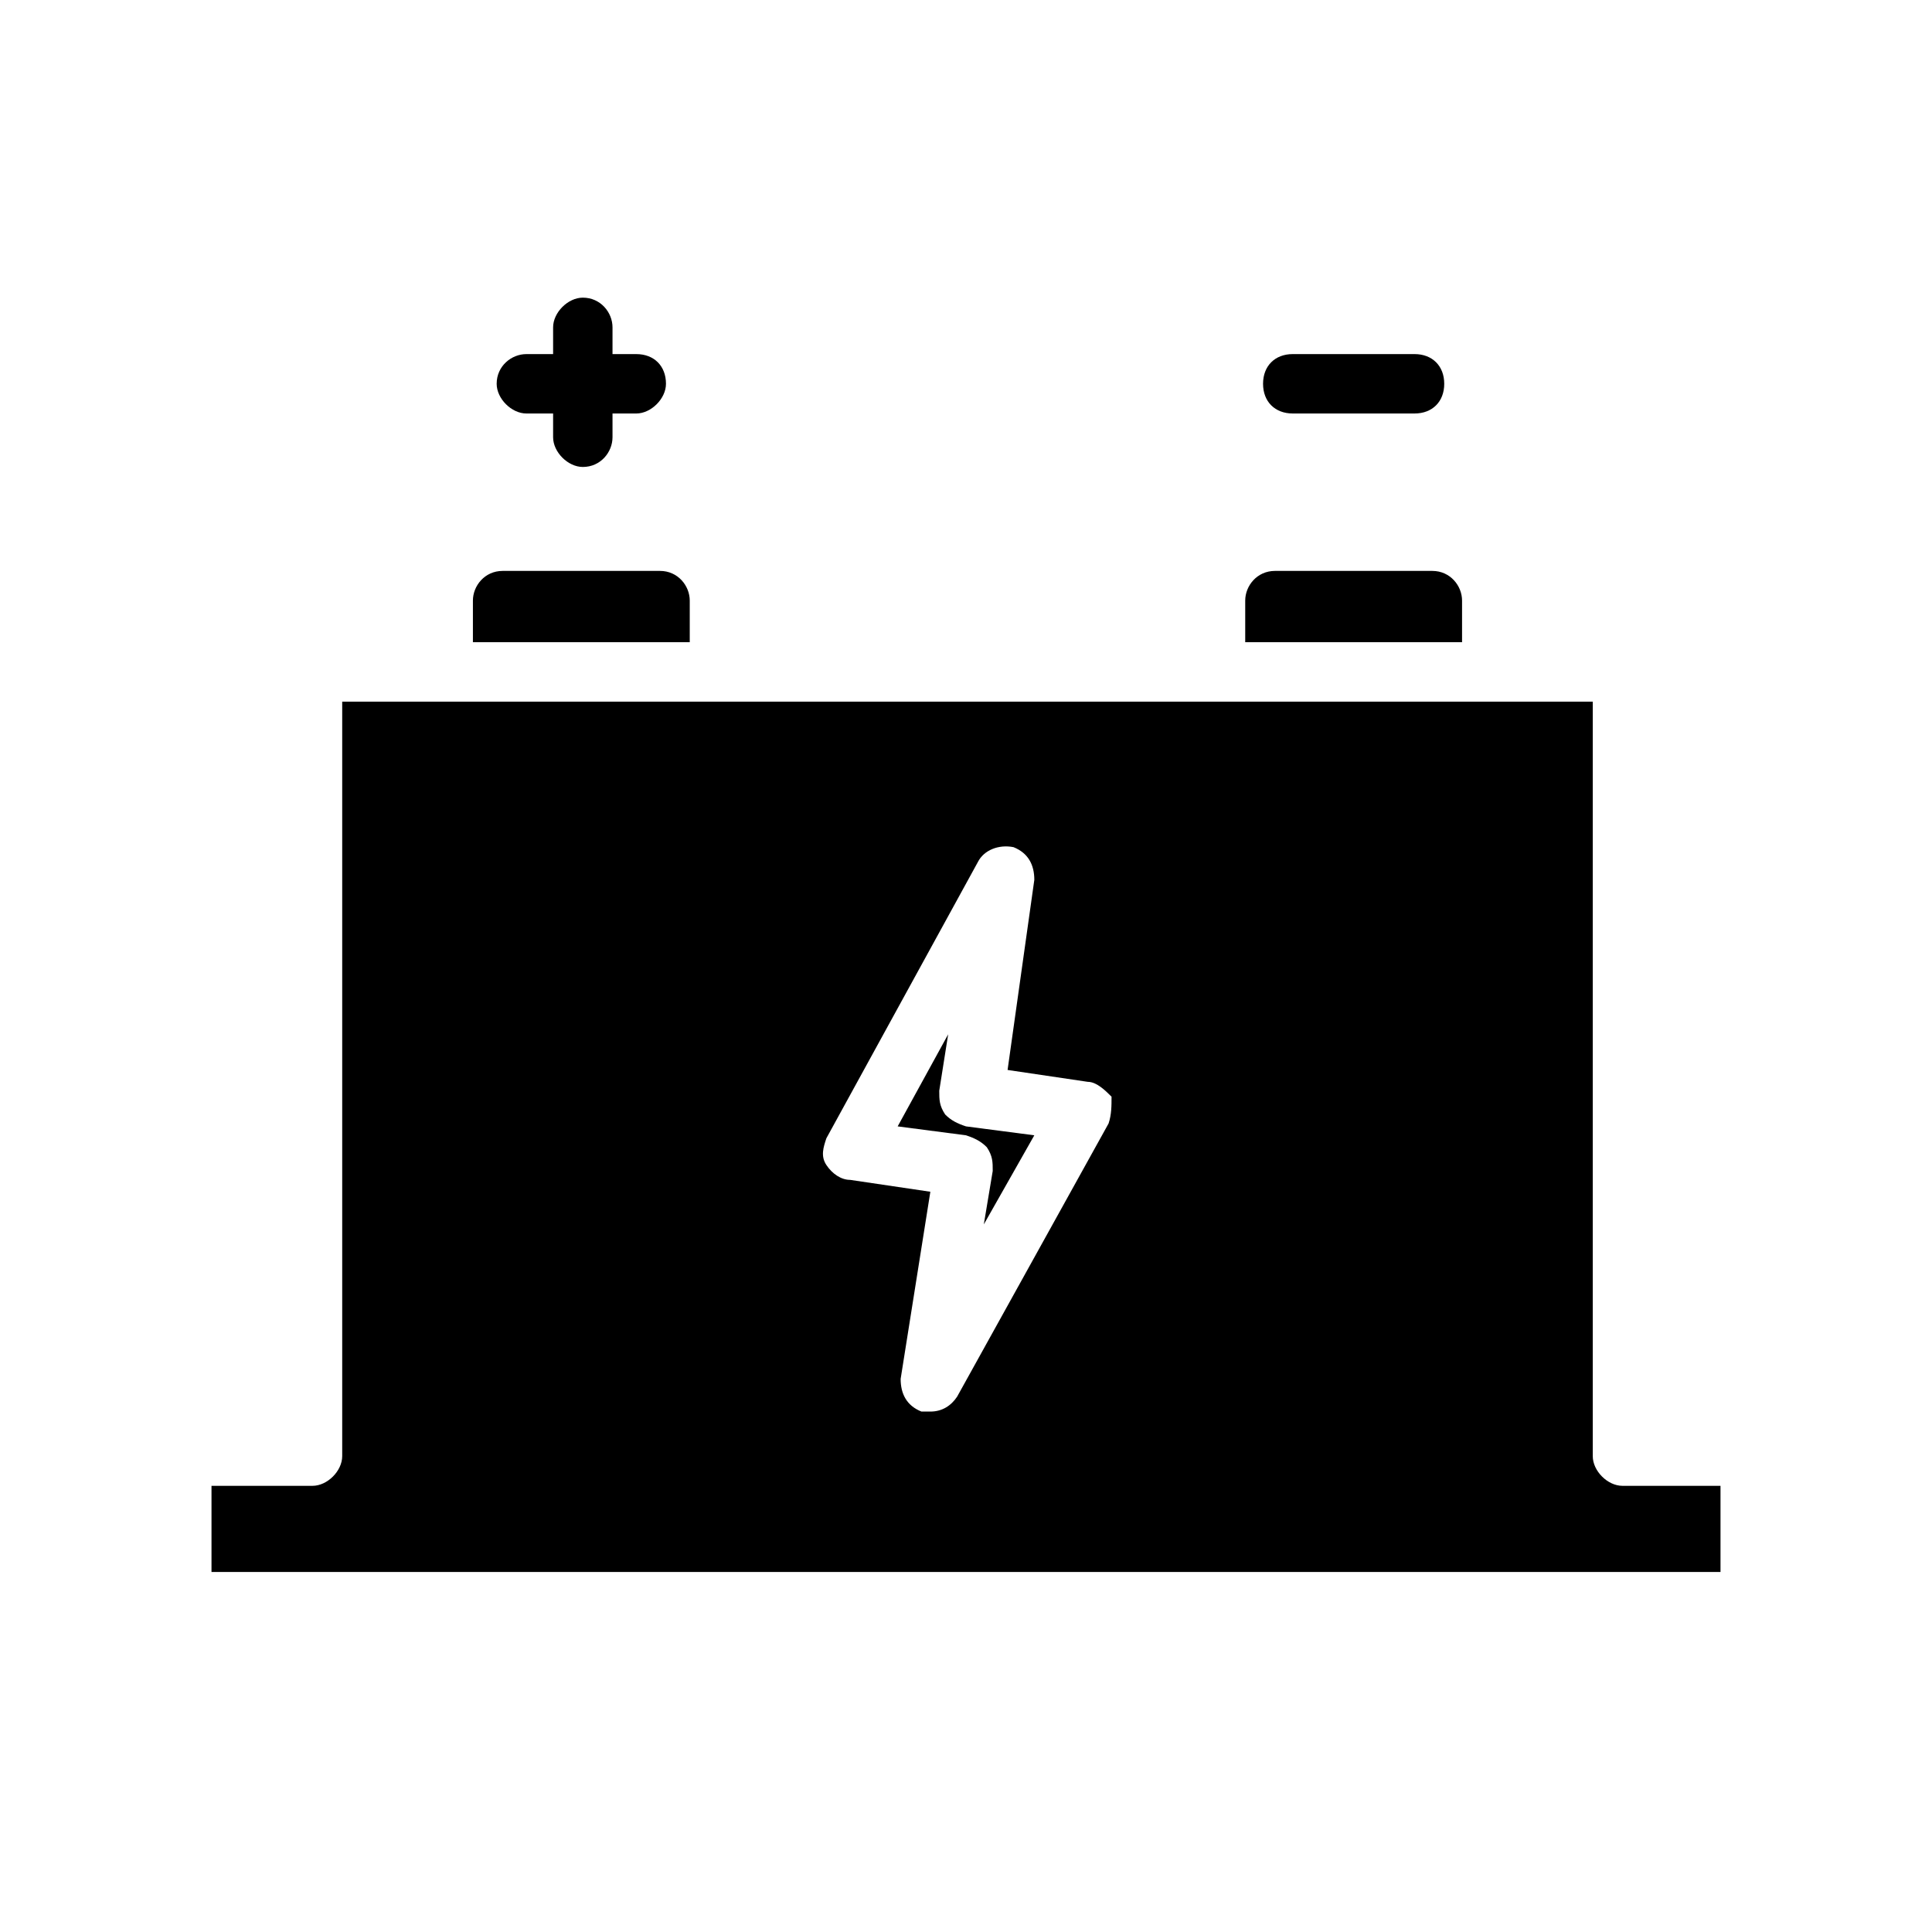 <?xml version="1.0" encoding="UTF-8"?>
<!-- Uploaded to: ICON Repo, www.iconrepo.com, Generator: ICON Repo Mixer Tools -->
<svg fill="#000000" width="800px" height="800px" version="1.1" viewBox="144 144 512 512" xmlns="http://www.w3.org/2000/svg">
 <g>
  <path d="m326.79 303.17v11.02h-57.465v-11.02c0-3.938 3.148-7.871 7.871-7.871h41.723c4.723 0 7.871 3.938 7.871 7.871z"/>
  <path d="m531.46 303.17v11.02h-57.465v-11.02c0-3.938 3.148-7.871 7.871-7.871h41.723c4.723 0 7.871 3.938 7.871 7.871z"/>
  <path d="m320.49 245.71c0 3.938-3.938 7.871-7.871 7.871h-6.297v6.297c0 3.938-3.148 7.871-7.871 7.871-3.938 0-7.871-3.938-7.871-7.871v-6.297h-7.086c-3.938 0-7.871-3.938-7.871-7.871 0-4.723 3.938-7.871 7.871-7.871h7.086v-7.086c0-3.938 3.938-7.871 7.871-7.871 4.723 0 7.871 3.938 7.871 7.871v7.086h6.297c4.723 0 7.871 3.148 7.871 7.871z"/>
  <path d="m518.87 253.58h-32.277c-4.723 0-7.871-3.148-7.871-7.871 0-4.723 3.148-7.871 7.871-7.871h32.273c4.723 0 7.871 3.148 7.871 7.871 0.004 4.723-3.144 7.871-7.867 7.871z"/>
  <path d="m573.97 537.76c-3.938 0-7.871-3.938-7.871-7.871v-199.95h-331.41v199.95c0 3.938-3.938 7.871-7.871 7.871h-26.766v22.828h399.9v-22.828zm-136.18-96.039-40.148 72.422c-1.574 2.363-3.938 3.938-7.086 3.938h-2.363c-3.938-1.574-5.512-4.723-5.512-8.66l7.871-49.594-21.254-3.148c-2.363 0-4.723-1.574-6.297-3.938-1.574-2.363-0.789-4.723 0-7.086l40.148-73.211c1.574-3.148 5.512-4.723 9.445-3.938 3.938 1.574 5.512 4.723 5.512 8.66l-7.086 50.383 21.254 3.148c2.363 0 4.723 2.363 6.297 3.938 0.004 2.363 0.004 4.727-0.781 7.086z"/>
  <path d="m404.72 468.48 2.363-14.168c0-2.363 0-3.938-1.574-6.297-1.574-1.574-3.148-2.363-5.512-3.148l-18.105-2.363 13.383-24.402-2.363 14.957c0 2.363 0 3.938 1.574 6.297 1.574 1.574 3.148 2.363 5.512 3.148l18.105 2.363z"/>
 </g>
</svg>